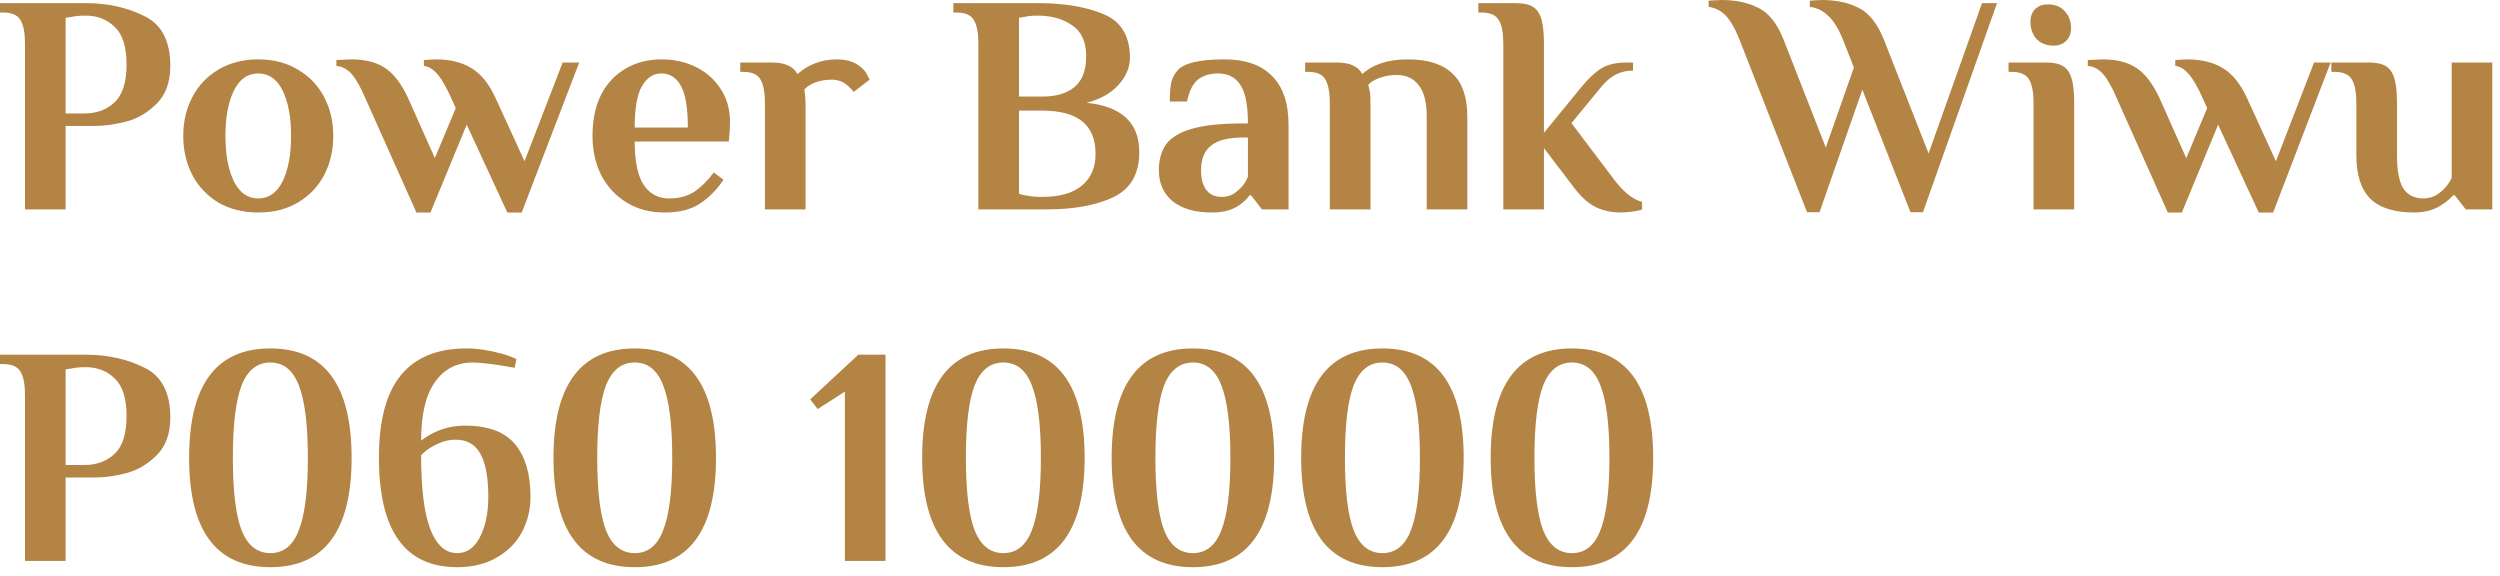 <svg width="256" height="59" viewBox="0 0 256 59" fill="none" xmlns="http://www.w3.org/2000/svg">
<path d="M160.966 58.08C155.419 58.08 152.646 54.347 152.646 46.88C152.646 39.413 155.419 35.68 160.966 35.68C166.513 35.68 169.286 39.413 169.286 46.88C169.286 54.347 166.513 58.08 160.966 58.08ZM160.966 56.64C162.31 56.64 163.281 55.861 163.878 54.304C164.497 52.747 164.806 50.272 164.806 46.88C164.806 43.488 164.497 41.013 163.878 39.456C163.281 37.899 162.31 37.12 160.966 37.12C159.622 37.12 158.641 37.899 158.022 39.456C157.425 41.013 157.126 43.488 157.126 46.88C157.126 50.272 157.425 52.747 158.022 54.304C158.641 55.861 159.622 56.64 160.966 56.64Z" fill="#B38443"/>
<path d="M141.56 58.08C136.013 58.08 133.24 54.347 133.24 46.88C133.24 39.413 136.013 35.68 141.56 35.68C147.106 35.68 149.88 39.413 149.88 46.88C149.88 54.347 147.106 58.08 141.56 58.08ZM141.56 56.64C142.904 56.64 143.874 55.861 144.472 54.304C145.09 52.747 145.4 50.272 145.4 46.88C145.4 43.488 145.09 41.013 144.472 39.456C143.874 37.899 142.904 37.12 141.56 37.12C140.216 37.12 139.234 37.899 138.616 39.456C138.018 41.013 137.72 43.488 137.72 46.88C137.72 50.272 138.018 52.747 138.616 54.304C139.234 55.861 140.216 56.64 141.56 56.64Z" fill="#B38443"/>
<path d="M122.153 58.08C116.607 58.08 113.833 54.347 113.833 46.88C113.833 39.413 116.607 35.68 122.153 35.68C127.7 35.68 130.474 39.413 130.474 46.88C130.474 54.347 127.7 58.08 122.153 58.08ZM122.153 56.64C123.497 56.64 124.468 55.861 125.065 54.304C125.684 52.747 125.993 50.272 125.993 46.88C125.993 43.488 125.684 41.013 125.065 39.456C124.468 37.899 123.497 37.12 122.153 37.12C120.809 37.12 119.828 37.899 119.209 39.456C118.612 41.013 118.313 43.488 118.313 46.88C118.313 50.272 118.612 52.747 119.209 54.304C119.828 55.861 120.809 56.64 122.153 56.64Z" fill="#B38443"/>
<path d="M102.747 58.08C97.201 58.08 94.427 54.347 94.427 46.88C94.427 39.413 97.201 35.68 102.747 35.68C108.294 35.68 111.067 39.413 111.067 46.88C111.067 54.347 108.294 58.08 102.747 58.08ZM102.747 56.64C104.091 56.64 105.062 55.861 105.659 54.304C106.278 52.747 106.587 50.272 106.587 46.88C106.587 43.488 106.278 41.013 105.659 39.456C105.062 37.899 104.091 37.12 102.747 37.12C101.403 37.12 100.422 37.899 99.803 39.456C99.206 41.013 98.907 43.488 98.907 46.88C98.907 50.272 99.206 52.747 99.803 54.304C100.422 55.861 101.403 56.64 102.747 56.64Z" fill="#B38443"/>
<path d="M86.515 57.44V40.096L83.731 41.888L82.963 40.896L87.891 36.32H90.675V57.44H86.515Z" fill="#B38443"/>
<path d="M64.997 58.08C59.451 58.08 56.677 54.347 56.677 46.88C56.677 39.413 59.451 35.68 64.997 35.68C70.544 35.68 73.317 39.413 73.317 46.88C73.317 54.347 70.544 58.08 64.997 58.08ZM64.997 56.64C66.341 56.64 67.312 55.861 67.909 54.304C68.528 52.747 68.837 50.272 68.837 46.88C68.837 43.488 68.528 41.013 67.909 39.456C67.312 37.899 66.341 37.12 64.997 37.12C63.653 37.12 62.672 37.899 62.053 39.456C61.456 41.013 61.157 43.488 61.157 46.88C61.157 50.272 61.456 52.747 62.053 54.304C62.672 55.861 63.653 56.64 64.997 56.64Z" fill="#B38443"/>
<path d="M46.803 58.08C41.47 58.08 38.803 54.347 38.803 46.88C38.803 43.061 39.55 40.245 41.043 38.432C42.536 36.597 44.776 35.68 47.763 35.68C48.872 35.68 50.088 35.861 51.411 36.224C51.944 36.373 52.435 36.555 52.883 36.768L52.691 37.664L51.219 37.408C49.918 37.216 48.979 37.12 48.403 37.12C46.76 37.12 45.47 37.792 44.531 39.136C43.592 40.459 43.123 42.453 43.123 45.12C43.464 44.843 43.87 44.587 44.339 44.352C45.363 43.84 46.451 43.584 47.603 43.584C49.992 43.584 51.71 44.224 52.755 45.504C53.8 46.763 54.323 48.555 54.323 50.88C54.323 52.16 54.035 53.355 53.459 54.464C52.883 55.552 52.019 56.427 50.867 57.088C49.736 57.749 48.382 58.08 46.803 58.08ZM46.803 56.64C47.806 56.64 48.584 56.096 49.139 55.008C49.715 53.899 50.003 52.523 50.003 50.88C50.003 48.917 49.736 47.456 49.203 46.496C48.691 45.515 47.838 45.024 46.643 45.024C46.067 45.024 45.512 45.141 44.979 45.376C44.446 45.611 43.998 45.867 43.635 46.144C43.294 46.421 43.123 46.592 43.123 46.656C43.123 50.091 43.443 52.619 44.083 54.24C44.723 55.84 45.63 56.64 46.803 56.64Z" fill="#B38443"/>
<path d="M27.685 58.08C22.138 58.08 19.365 54.347 19.365 46.88C19.365 39.413 22.138 35.68 27.685 35.68C33.231 35.68 36.005 39.413 36.005 46.88C36.005 54.347 33.231 58.08 27.685 58.08ZM27.685 56.64C29.029 56.64 29.999 55.861 30.597 54.304C31.215 52.747 31.525 50.272 31.525 46.88C31.525 43.488 31.215 41.013 30.597 39.456C29.999 37.899 29.029 37.12 27.685 37.12C26.341 37.12 25.359 37.899 24.741 39.456C24.143 41.013 23.845 43.488 23.845 46.88C23.845 50.272 24.143 52.747 24.741 54.304C25.359 55.861 26.341 56.64 27.685 56.64Z" fill="#B38443"/>
<path d="M2.56 40.48C2.56 39.392 2.411 38.592 2.112 38.08C1.813 37.547 1.216 37.28 0.32 37.28H0V36.32H8.8C10.997 36.32 12.981 36.757 14.752 37.632C16.544 38.485 17.44 40.192 17.44 42.752C17.44 44.416 16.971 45.706 16.032 46.624C15.115 47.541 14.08 48.149 12.928 48.448C11.776 48.746 10.72 48.896 9.76 48.896H6.72V57.44H2.56V40.48ZM8.64 47.616C9.899 47.616 10.933 47.232 11.744 46.464C12.555 45.696 12.96 44.405 12.96 42.592C12.96 40.8 12.555 39.52 11.744 38.752C10.955 37.984 9.973 37.6 8.8 37.6C8.181 37.6 7.701 37.642 7.36 37.728L6.72 37.824V47.616H8.64Z" fill="#B38443"/>
<path d="M247.211 21.76C245.185 21.76 243.691 21.291 242.731 20.352C241.771 19.413 241.291 17.92 241.291 15.872V10.56C241.291 9.472 241.142 8.672 240.843 8.16C240.545 7.627 239.947 7.36 239.051 7.36H238.731V6.4H242.571C243.339 6.4 243.926 6.528 244.331 6.784C244.737 7.04 245.025 7.467 245.195 8.064C245.366 8.64 245.451 9.472 245.451 10.56V15.904C245.451 17.504 245.675 18.645 246.123 19.328C246.571 19.989 247.254 20.32 248.171 20.32C248.961 20.32 249.675 19.979 250.315 19.296C250.55 19.061 250.795 18.709 251.051 18.24V6.4H255.211V21.44H252.491L251.371 20H251.211C250.913 20.32 250.561 20.619 250.155 20.896C249.345 21.472 248.363 21.76 247.211 21.76Z" fill="#B38443"/>
<path d="M216.767 10.08C216.255 8.885 215.775 8.043 215.327 7.552C214.879 7.061 214.367 6.795 213.791 6.752V6.144L215.327 6.08C216.735 6.08 217.876 6.368 218.751 6.944C219.647 7.52 220.447 8.565 221.151 10.08L223.871 16.192L226.015 11.072L225.567 10.08C225.055 8.928 224.575 8.096 224.127 7.584C223.679 7.072 223.22 6.795 222.751 6.752V6.144L223.967 6.08C225.417 6.08 226.633 6.378 227.615 6.976C228.596 7.552 229.428 8.586 230.111 10.08L233.055 16.512L236.959 6.4H238.655L232.767 21.76H231.295L227.135 12.768L223.423 21.76H221.983L216.767 10.08Z" fill="#B38443"/>
<path d="M210.316 4.672C209.548 4.672 208.95 4.437 208.524 3.968C208.118 3.499 207.916 2.923 207.916 2.24C207.916 1.685 208.076 1.248 208.396 0.928C208.737 0.608 209.164 0.448 209.676 0.448C210.444 0.448 211.03 0.683 211.436 1.152C211.862 1.621 212.076 2.197 212.076 2.88C212.076 3.435 211.905 3.872 211.564 4.192C211.244 4.512 210.828 4.672 210.316 4.672ZM208.236 10.56C208.236 9.472 208.086 8.672 207.788 8.16C207.489 7.627 206.892 7.36 205.996 7.36H205.676V6.4H209.516C210.284 6.4 210.87 6.528 211.276 6.784C211.681 7.04 211.969 7.467 212.14 8.064C212.31 8.64 212.396 9.472 212.396 10.56V21.44H208.236V10.56Z" fill="#B38443"/>
<path d="M178.128 4.064C177.659 2.891 177.179 2.059 176.688 1.568C176.198 1.077 175.622 0.789 174.96 0.704V0.064L176.304 0C177.734 0 178.982 0.267 180.048 0.8C181.115 1.312 181.979 2.4 182.64 4.064L186.96 15.104L189.84 6.912L188.72 4.064C188.251 2.912 187.739 2.091 187.184 1.6C186.651 1.088 186.032 0.789 185.328 0.704V0.064L186.576 0C188.006 0 189.254 0.267 190.32 0.8C191.387 1.333 192.251 2.421 192.912 4.064L197.488 15.712L202.96 0.32H204.496L196.912 21.728H195.632L190.704 9.184L186.32 21.728H185.04L178.128 4.064Z" fill="#B38443"/>
<path d="M165.94 21.76C165.001 21.76 164.137 21.568 163.348 21.184C162.58 20.779 161.855 20.117 161.172 19.2L158.1 15.168V21.44H153.94V4.48C153.94 3.392 153.791 2.592 153.492 2.08C153.193 1.546 152.596 1.28 151.7 1.28H151.38V0.32H155.22C155.988 0.32 156.575 0.448 156.98 0.704C157.385 0.96 157.673 1.386 157.844 1.984C158.015 2.56 158.1 3.392 158.1 4.48V13.6L161.972 8.864C162.697 7.989 163.38 7.36 164.02 6.976C164.66 6.592 165.513 6.4 166.58 6.4H167.22V7.232C166.58 7.232 166.004 7.36 165.492 7.616C164.98 7.872 164.489 8.277 164.02 8.832L160.916 12.608L165.172 18.24C166.196 19.627 167.188 20.437 168.148 20.672V21.44C167.977 21.525 167.657 21.6 167.188 21.664C166.74 21.728 166.324 21.76 165.94 21.76Z" fill="#B38443"/>
<path d="M136.174 10.56C136.174 9.472 136.024 8.672 135.726 8.16C135.448 7.627 134.862 7.36 133.966 7.36H133.646V6.4H136.814C137.539 6.4 138.104 6.496 138.51 6.688C138.936 6.859 139.267 7.157 139.502 7.584C140.59 6.581 142.147 6.08 144.174 6.08C146.2 6.08 147.715 6.56 148.718 7.52C149.742 8.459 150.254 9.941 150.254 11.968V21.44H146.094V11.936C146.094 10.464 145.816 9.386 145.262 8.704C144.728 8.021 143.992 7.68 143.054 7.68C142.392 7.68 141.806 7.776 141.294 7.968C140.803 8.139 140.408 8.373 140.11 8.672L140.206 9.12C140.291 9.376 140.334 9.792 140.334 10.368V21.44H136.174V10.56Z" fill="#B38443"/>
<path d="M124.107 21.76C122.379 21.76 121.035 21.376 120.075 20.608C119.136 19.819 118.667 18.762 118.667 17.44C118.667 16.373 118.912 15.488 119.403 14.784C119.915 14.08 120.8 13.546 122.059 13.184C123.317 12.821 125.067 12.64 127.307 12.64H127.787C127.787 10.784 127.531 9.472 127.019 8.704C126.507 7.915 125.749 7.52 124.747 7.52C123.915 7.52 123.232 7.723 122.699 8.128C122.165 8.533 121.781 9.29 121.547 10.4H119.787C119.787 9.675 119.829 9.056 119.915 8.544C120.021 8.032 120.245 7.584 120.587 7.2C121.248 6.453 122.848 6.08 125.387 6.08C127.52 6.08 129.141 6.645 130.251 7.776C131.381 8.885 131.947 10.56 131.947 12.8V21.44H129.227L128.107 20H127.947C127.755 20.299 127.456 20.597 127.051 20.896C126.325 21.472 125.344 21.76 124.107 21.76ZM125.067 20.16C125.515 20.16 125.899 20.075 126.219 19.904C126.539 19.712 126.848 19.456 127.147 19.136C127.424 18.837 127.637 18.485 127.787 18.08V14.08H127.307C125.792 14.08 124.693 14.357 124.011 14.912C123.328 15.445 122.987 16.288 122.987 17.44C122.987 18.314 123.168 18.986 123.531 19.456C123.893 19.925 124.405 20.16 125.067 20.16Z" fill="#B38443"/>
<path d="M100.185 4.48C100.185 3.392 100.036 2.592 99.737 2.08C99.438 1.546 98.841 1.28 97.945 1.28H97.625V0.32H106.265C108.953 0.32 111.193 0.693 112.985 1.44C114.798 2.186 115.705 3.68 115.705 5.92C115.705 6.901 115.31 7.829 114.521 8.704C113.753 9.557 112.665 10.165 111.257 10.528C114.862 10.89 116.665 12.576 116.665 15.584C116.665 17.802 115.78 19.338 114.009 20.192C112.238 21.024 109.977 21.44 107.225 21.44H100.185V4.48ZM106.745 9.888C108.132 9.888 109.22 9.568 110.009 8.928C110.82 8.266 111.225 7.21 111.225 5.76C111.225 4.288 110.745 3.232 109.785 2.592C108.846 1.93 107.673 1.6 106.265 1.6C105.689 1.6 105.241 1.642 104.921 1.728L104.345 1.824V9.888H106.745ZM106.745 20.16C108.516 20.16 109.86 19.776 110.777 19.008C111.716 18.24 112.185 17.152 112.185 15.744C112.185 12.8 110.372 11.328 106.745 11.328H104.345V19.84C104.58 19.925 104.793 19.979 104.985 20C105.454 20.107 105.988 20.16 106.585 20.16H106.745Z" fill="#B38443"/>
<path d="M87.962 6.72C88.346 6.997 88.623 7.306 88.794 7.648C88.965 7.968 89.05 8.139 89.05 8.16L87.418 9.408C87.269 9.216 87.077 9.013 86.842 8.8C86.373 8.373 85.829 8.16 85.21 8.16C83.973 8.16 83.023 8.491 82.362 9.152L82.426 9.632C82.469 10.016 82.49 10.368 82.49 10.688V21.44H78.33V10.56C78.33 9.472 78.181 8.672 77.882 8.16C77.605 7.627 77.018 7.36 76.122 7.36H75.802V6.4H78.97C79.695 6.4 80.261 6.496 80.666 6.688C81.093 6.859 81.423 7.157 81.658 7.584C82.81 6.581 84.154 6.08 85.69 6.08C86.607 6.08 87.365 6.293 87.962 6.72Z" fill="#B38443"/>
<path d="M68.033 21.76C66.561 21.76 65.27 21.419 64.161 20.736C63.051 20.053 62.188 19.125 61.569 17.952C60.971 16.757 60.673 15.413 60.673 13.92C60.673 12.256 60.971 10.837 61.569 9.664C62.188 8.491 63.03 7.605 64.097 7.008C65.163 6.389 66.369 6.08 67.713 6.08C69.035 6.08 70.23 6.346 71.297 6.88C72.364 7.413 73.206 8.171 73.825 9.152C74.444 10.112 74.753 11.221 74.753 12.48C74.753 12.885 74.731 13.344 74.689 13.856L74.625 14.496H64.993C64.993 16.523 65.302 18.005 65.921 18.944C66.54 19.861 67.403 20.32 68.513 20.32C69.537 20.32 70.39 20.096 71.073 19.648C71.777 19.178 72.449 18.517 73.089 17.664L74.081 18.4C73.462 19.36 72.683 20.16 71.745 20.8C70.828 21.44 69.59 21.76 68.033 21.76ZM70.433 13.056C70.433 11.05 70.198 9.632 69.729 8.8C69.26 7.947 68.588 7.52 67.713 7.52C66.902 7.52 66.241 7.957 65.729 8.832C65.238 9.685 64.993 11.093 64.993 13.056H70.433Z" fill="#B38443"/>
<path d="M37.423 10.08C36.911 8.885 36.431 8.043 35.983 7.552C35.535 7.061 35.023 6.795 34.447 6.752V6.144L35.983 6.08C37.391 6.08 38.532 6.368 39.407 6.944C40.303 7.52 41.103 8.565 41.807 10.08L44.527 16.192L46.671 11.072L46.223 10.08C45.711 8.928 45.231 8.096 44.783 7.584C44.335 7.072 43.876 6.795 43.407 6.752V6.144L44.623 6.08C46.074 6.08 47.29 6.378 48.271 6.976C49.252 7.552 50.084 8.586 50.767 10.08L53.711 16.512L57.615 6.4H59.311L53.423 21.76H51.951L47.791 12.768L44.079 21.76H42.639L37.423 10.08Z" fill="#B38443"/>
<path d="M26.446 21.76C24.888 21.76 23.523 21.419 22.35 20.736C21.198 20.032 20.312 19.093 19.694 17.92C19.075 16.725 18.766 15.392 18.766 13.92C18.766 12.448 19.075 11.125 19.694 9.952C20.312 8.757 21.198 7.819 22.35 7.136C23.523 6.432 24.888 6.08 26.446 6.08C28.003 6.08 29.358 6.432 30.51 7.136C31.683 7.819 32.579 8.757 33.198 9.952C33.816 11.125 34.126 12.448 34.126 13.92C34.126 15.392 33.816 16.725 33.198 17.92C32.579 19.093 31.683 20.032 30.51 20.736C29.358 21.419 28.003 21.76 26.446 21.76ZM26.446 20.32C27.534 20.32 28.366 19.733 28.942 18.56C29.518 17.387 29.806 15.84 29.806 13.92C29.806 12 29.518 10.453 28.942 9.28C28.366 8.107 27.534 7.52 26.446 7.52C25.358 7.52 24.526 8.107 23.95 9.28C23.374 10.453 23.086 12 23.086 13.92C23.086 15.84 23.374 17.387 23.95 18.56C24.526 19.733 25.358 20.32 26.446 20.32Z" fill="#B38443"/>
<path d="M2.56 4.48C2.56 3.392 2.411 2.592 2.112 2.08C1.813 1.546 1.216 1.28 0.32 1.28H0V0.32H8.8C10.997 0.32 12.981 0.757 14.752 1.632C16.544 2.485 17.44 4.192 17.44 6.752C17.44 8.416 16.971 9.706 16.032 10.624C15.115 11.541 14.08 12.149 12.928 12.448C11.776 12.746 10.72 12.896 9.76 12.896H6.72V21.44H2.56V4.48ZM8.64 11.616C9.899 11.616 10.933 11.232 11.744 10.464C12.555 9.696 12.96 8.405 12.96 6.592C12.96 4.8 12.555 3.52 11.744 2.752C10.955 1.984 9.973 1.6 8.8 1.6C8.181 1.6 7.701 1.642 7.36 1.728L6.72 1.824V11.616H8.64Z" fill="#B38443"/>
</svg>

